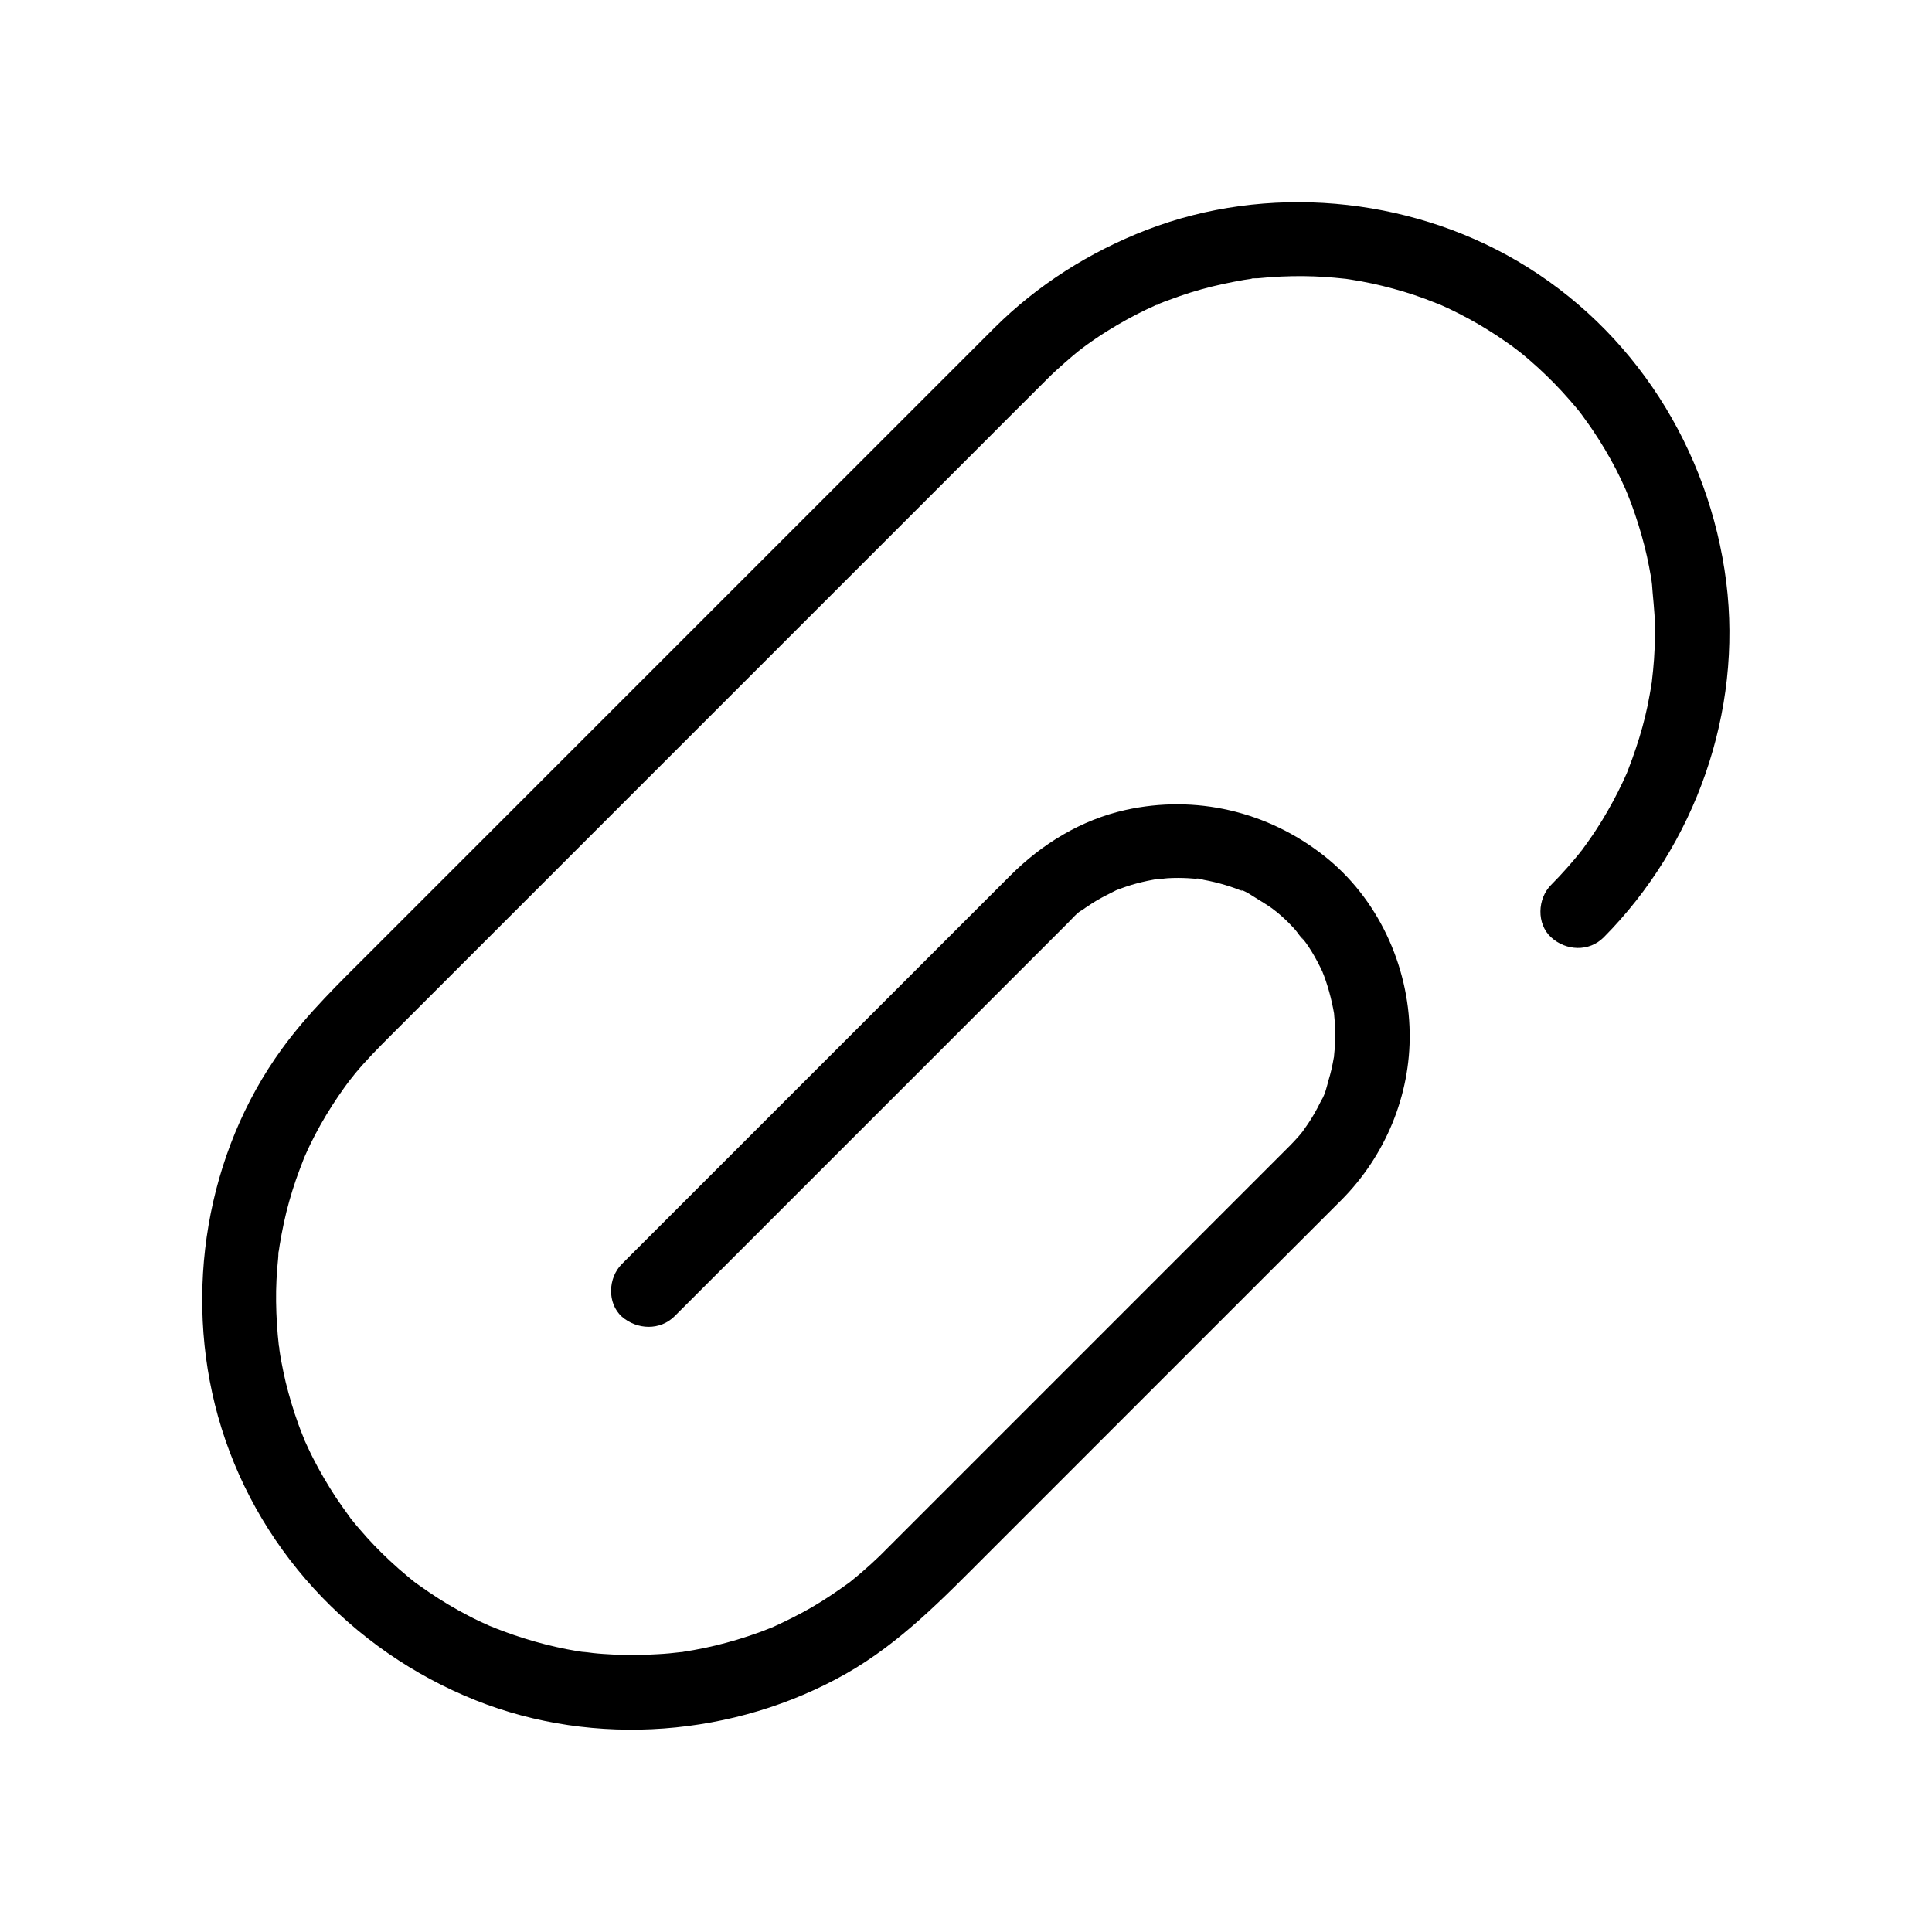 <?xml version="1.0" encoding="UTF-8"?>
<!-- Uploaded to: SVG Repo, www.svgrepo.com, Generator: SVG Repo Mixer Tools -->
<svg fill="#000000" width="800px" height="800px" version="1.1" viewBox="144 144 512 512" xmlns="http://www.w3.org/2000/svg">
 <path d="m322.8 492.79 104-104c1.23-1.18 2.707-3.051 4.231-3.789-1.871 0.934-0.641 0.492-0.051 0.051 0.395-0.297 0.738-0.543 1.133-0.789 0.836-0.59 1.723-1.133 2.609-1.672 1.672-0.984 3.445-1.82 5.164-2.707 1.23-0.59-1.723 0.688-0.492 0.195 0.543-0.195 1.031-0.395 1.574-0.59 0.934-0.344 1.918-0.688 2.902-0.984 1.82-0.543 3.691-0.984 5.559-1.328 0.441-0.098 0.887-0.148 1.328-0.246 0.789-0.148 1.426 0.148-0.59 0.098 1.082 0.051 2.262-0.246 3.344-0.297 1.77-0.098 3.59-0.098 5.363 0 0.887 0.051 1.77 0.148 2.707 0.195 1.918 0.148-0.543-0.148-0.59-0.098 0.395-0.148 1.523 0.246 2.016 0.344 1.871 0.344 3.738 0.789 5.559 1.328 0.887 0.246 1.723 0.543 2.559 0.836 0.441 0.148 0.836 0.297 1.277 0.492 1.426 0.543 0.738-0.051-0.148-0.098 1.477 0.051 3.938 1.918 5.215 2.656 0.887 0.543 1.77 1.082 2.656 1.672 0.395 0.246 0.789 0.543 1.133 0.789 0.246 0.195 1.82 1.426 0.688 0.492-1.23-1.031 0.543 0.492 0.641 0.543 0.344 0.297 0.738 0.641 1.082 0.934 0.688 0.641 1.426 1.277 2.066 1.969 0.492 0.492 0.984 1.031 1.477 1.574 0.395 0.395 1.871 2.656 2.312 2.707-0.148 0-1.379-1.871-0.246-0.297 0.246 0.395 0.543 0.738 0.836 1.133 0.543 0.738 1.031 1.523 1.523 2.312 1.082 1.77 2.016 3.59 2.902 5.461 0.789 1.574-0.098-0.195-0.195-0.492 0.098 0.395 0.344 0.887 0.492 1.277 0.344 0.934 0.688 1.918 0.984 2.902 0.59 1.918 1.082 3.887 1.477 5.902 0.098 0.441 0.148 0.887 0.246 1.328 0.098 0.543-0.098 1.723 0.051 0.344 0.148-1.379-0.051-0.098 0 0.344 0.051 0.543 0.098 1.133 0.148 1.672 0.098 1.918 0.148 3.789 0.051 5.707-0.051 1.031-0.148 2.016-0.246 3-0.098 1.277 0.395 0.148 0.098-0.59 0.098 0.195-0.195 1.23-0.195 1.328-0.344 2.016-0.789 3.984-1.379 5.902-0.441 1.574-0.887 3.738-1.82 5.117 1.379-2.164-0.051 0.051-0.395 0.789-0.492 1.031-1.031 2.016-1.625 3.051-0.984 1.723-2.117 3.344-3.246 4.922-0.789 1.133 1.133-1.328 0.246-0.344-0.297 0.344-0.59 0.738-0.887 1.082-0.789 0.887-1.574 1.77-2.41 2.609-0.246 0.246-0.441 0.441-0.688 0.688-9.199 9.199-18.402 18.402-27.602 27.602l-46.492 46.492c-10.43 10.43-20.859 20.859-31.293 31.293-0.934 0.934-1.82 1.82-2.754 2.754-1.477 1.426-2.953 2.754-4.477 4.082-0.738 0.641-1.426 1.23-2.164 1.82-0.344 0.297-0.738 0.59-1.082 0.887-1.918 1.523 1.723-1.23-0.246 0.195-3.199 2.312-6.445 4.527-9.891 6.543-3.394 1.969-6.887 3.691-10.43 5.312-2.066 0.934 1.523-0.59 0.148-0.051-0.441 0.148-0.836 0.344-1.277 0.492-0.836 0.344-1.672 0.641-2.559 0.984-1.918 0.688-3.836 1.328-5.805 1.918-3.789 1.133-7.625 2.066-11.512 2.754-0.887 0.148-1.77 0.297-2.656 0.441-0.195 0.051-1.082 0.246-1.328 0.195 1.133 0.297 1.723-0.195 0.59-0.098-2.016 0.246-4.035 0.441-6.051 0.543-3.938 0.246-7.871 0.297-11.809 0.098-1.82-0.098-3.59-0.195-5.363-0.395-0.984-0.098-2.016-0.297-3-0.344 0.246 0 2.363 0.344 0.59 0.098-0.543-0.098-1.133-0.148-1.672-0.246-7.723-1.277-15.203-3.445-22.484-6.348-1.625-0.641 0.246 0.051 0.441 0.195-0.344-0.246-0.836-0.395-1.277-0.543-0.934-0.441-1.871-0.836-2.805-1.277-1.871-0.887-3.691-1.871-5.512-2.856-3.543-1.969-6.988-4.184-10.281-6.543-0.543-0.395-2.902-2.016-0.836-0.59-0.789-0.543-1.477-1.18-2.215-1.77-1.672-1.379-3.246-2.754-4.82-4.231-2.805-2.609-5.461-5.363-7.969-8.316-0.641-0.738-1.23-1.426-1.82-2.164-0.395-0.441-0.738-0.934-1.082-1.379-0.836-1.082 1.031 1.426 0.246 0.297-1.23-1.723-2.461-3.394-3.641-5.164-2.215-3.394-4.281-6.887-6.102-10.48-0.836-1.625-1.574-3.297-2.363-4.969-0.738-1.574 0.098 0.195 0.195 0.441-0.098-0.441-0.344-0.836-0.492-1.277-0.441-1.031-0.836-2.117-1.23-3.199-1.328-3.641-2.41-7.332-3.344-11.07-0.441-1.871-0.836-3.738-1.18-5.609-0.195-0.984-0.344-2.016-0.492-3-0.051-0.441-0.098-0.887-0.195-1.328 0.246 0.984 0.246 1.723 0.051 0.297-0.441-3.887-0.688-7.824-0.738-11.758-0.051-3.836 0.148-7.625 0.543-11.465 0.098-0.738 0-2.016 0.297-2.707-0.641 1.23-0.246 1.672-0.098 0.59 0.051-0.441 0.148-0.887 0.195-1.328 0.344-2.016 0.688-3.984 1.133-6.004 0.836-3.887 1.918-7.676 3.199-11.414 0.641-1.82 1.328-3.641 2.016-5.41 0.246-0.59 0.344-1.574-0.195 0.441 0.098-0.395 0.395-0.887 0.543-1.277 0.441-1.031 0.934-2.066 1.426-3.102 1.723-3.543 3.641-6.938 5.758-10.234 1.082-1.672 2.164-3.297 3.344-4.922 0.195-0.297 1.969-2.656 1.133-1.523-0.836 1.133 0.098-0.148 0.297-0.395 0.441-0.543 0.887-1.082 1.328-1.672 2.856-3.445 6.004-6.641 9.199-9.84 8.562-8.562 17.121-17.121 25.73-25.73 14.27-14.27 28.535-28.535 42.805-42.805 15.844-15.844 31.684-31.684 47.477-47.477 13.086-13.086 26.125-26.125 39.211-39.211 6.148-6.148 12.301-12.348 18.5-18.5 0.246-0.246 0.492-0.492 0.738-0.738 1.426-1.426 2.953-2.805 4.477-4.133 0.738-0.641 1.426-1.23 2.164-1.871 0.441-0.395 0.934-0.738 1.379-1.133 0.246-0.195 1.871-1.426 0.688-0.543-1.133 0.836 1.277-0.934 1.523-1.133 0.836-0.59 1.723-1.23 2.609-1.82 1.723-1.18 3.492-2.262 5.312-3.344 3.344-1.969 6.84-3.789 10.383-5.363 0.395-0.195 0.887-0.344 1.277-0.543-1.82 1.082-1.031 0.441-0.441 0.195 0.836-0.344 1.672-0.688 2.559-0.984 1.918-0.738 3.836-1.379 5.805-2.016 3.789-1.18 7.625-2.117 11.512-2.856 0.887-0.148 1.77-0.344 2.656-0.492 0.543-0.098 1.133-0.148 1.672-0.246 1.031-0.148 0.59-0.543-0.59 0.098 0.641-0.344 1.969-0.246 2.707-0.297 1.133-0.098 2.262-0.195 3.344-0.297 3.789-0.246 7.625-0.344 11.465-0.195 1.82 0.051 3.59 0.195 5.363 0.344 1.031 0.098 2.016 0.195 3 0.297 0.395 0.051 1.871 0.297 0.344 0.051-1.625-0.246 0.344 0.051 0.688 0.098 3.887 0.59 7.773 1.426 11.562 2.461 3.836 1.031 7.625 2.312 11.266 3.789 0.395 0.148 0.836 0.395 1.277 0.492-0.246-0.051-2.066-0.887-0.441-0.195 0.836 0.395 1.672 0.738 2.508 1.133 1.871 0.887 3.691 1.82 5.512 2.805 3.445 1.871 6.789 3.984 10.035 6.25 0.887 0.59 1.723 1.23 2.559 1.871 1.082 0.789-1.379-1.082-0.297-0.246 0.344 0.297 0.738 0.59 1.133 0.887 1.672 1.328 3.297 2.754 4.871 4.184 2.902 2.656 5.707 5.512 8.266 8.461 1.23 1.426 2.508 2.856 3.59 4.379-1.477-2.066 0.195 0.297 0.59 0.836 0.688 0.934 1.379 1.918 2.016 2.856 2.262 3.344 4.328 6.84 6.199 10.43 0.887 1.723 1.723 3.492 2.508 5.266 0.195 0.395 0.344 0.887 0.543 1.277-0.148-0.195-0.836-2.066-0.195-0.441 0.395 0.934 0.738 1.918 1.133 2.856 1.379 3.738 2.559 7.527 3.543 11.367 0.441 1.77 0.836 3.492 1.18 5.312 0.148 0.887 0.344 1.77 0.492 2.656 0.098 0.543 0.195 1.133 0.246 1.672 0.195 1.477 0.051 0.738 0-0.297 0.246 3.938 0.789 7.824 0.836 11.758 0.051 3.938-0.098 7.871-0.492 11.809-0.098 0.887-0.195 1.77-0.297 2.707-0.148 1.133 0.395 0.543 0.098-0.59 0.051 0.246-0.148 1.133-0.195 1.328-0.297 2.016-0.688 3.984-1.082 6.004-0.789 3.738-1.82 7.477-3.051 11.121-0.59 1.82-1.277 3.641-1.969 5.461-0.148 0.441-0.344 0.836-0.492 1.277-0.492 1.277 0.738-1.672 0.195-0.441-0.441 0.934-0.836 1.871-1.277 2.805-1.625 3.445-3.445 6.789-5.41 10.035-0.984 1.574-1.969 3.148-3.051 4.676-0.59 0.887-1.23 1.723-1.82 2.559-0.148 0.246-0.836 0.934-0.836 1.133 0-0.148 1.426-1.77 0.246-0.297-2.559 3.148-5.215 6.199-8.07 9.055-3.641 3.641-3.938 10.332 0 13.922 3.938 3.59 10.035 3.887 13.922 0 24.355-24.551 36.801-59.828 32.473-94.219-4.477-35.227-24.551-66.961-55.352-85.02-29.324-17.172-66.422-20.516-98.203-8.266-15.152 5.856-28.93 14.562-40.441 26.027-1.723 1.723-3.394 3.394-5.117 5.117-10.086 10.086-20.121 20.121-30.207 30.207-15.352 15.352-30.652 30.652-46.004 46.004l-83.887 83.887c-8.266 8.266-16.629 16.285-23.566 25.828-20.074 27.652-26.074 64.5-16.926 97.316 9.594 34.391 35.227 62.09 68.242 75.277 31.637 12.645 68.734 9.691 98.301-7.086 14.414-8.215 25.633-19.926 37.195-31.488l44.527-44.527c13.824-13.824 27.602-27.602 41.426-41.426 2.707-2.707 5.41-5.41 8.117-8.117 11.562-11.66 18.254-27.699 18.008-44.184-0.246-18.008-8.512-35.816-22.73-46.984-14.957-11.758-33.996-16.234-52.594-12.102-11.711 2.609-22.09 8.953-30.504 17.367l-102.97 102.97c-3.641 3.641-3.938 10.332 0 13.922 4.035 3.508 10.137 3.754 14.023-0.133z"/>
</svg>